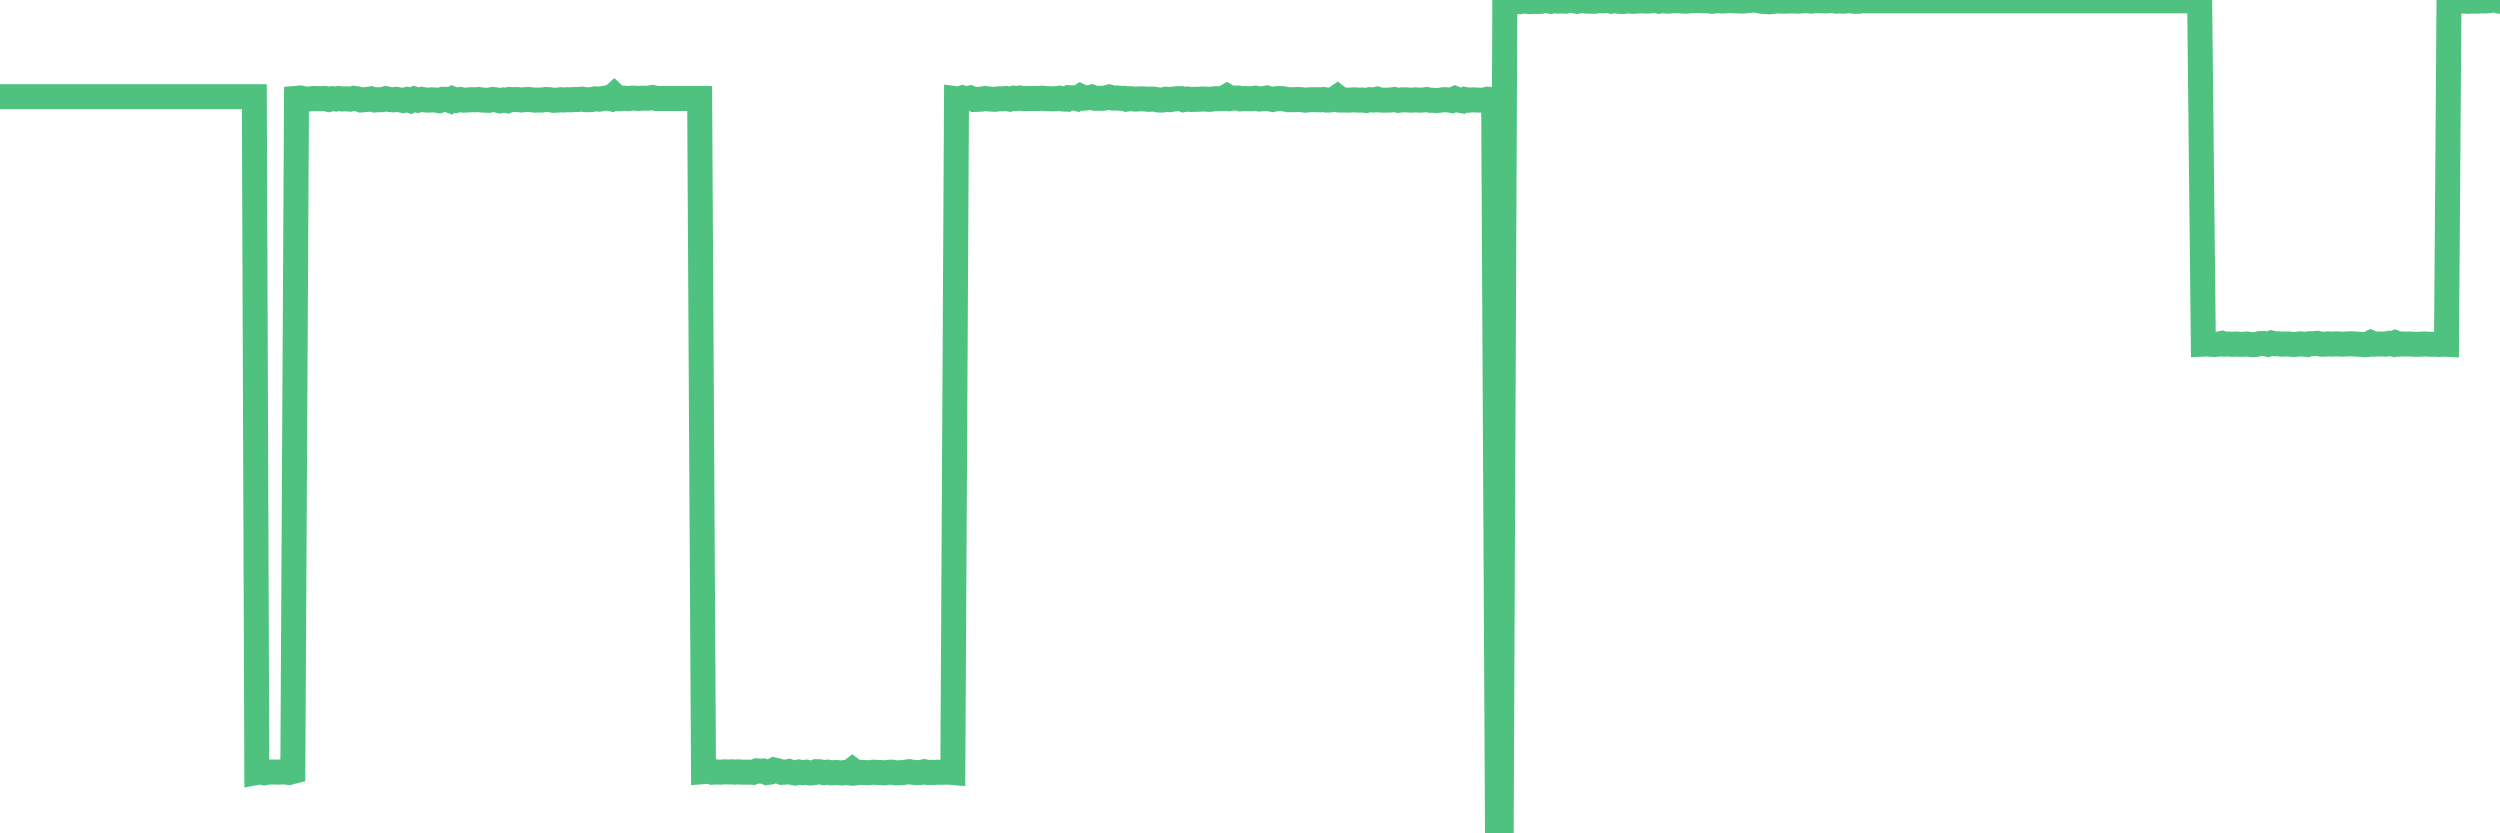 <?xml version="1.0"?><svg width="150px" height="50px" xmlns="http://www.w3.org/2000/svg" xmlns:xlink="http://www.w3.org/1999/xlink"> <polyline fill="none" stroke="#4fc280" stroke-width="1.5px" stroke-linecap="round" stroke-miterlimit="5" points="0.00,5.80 0.22,5.80 0.45,5.80 0.67,5.80 0.89,5.80 1.12,5.80 1.34,5.80 1.56,5.80 1.71,5.80 1.94,5.80 2.16,5.80 2.38,5.80 2.61,5.80 2.83,5.80 3.05,5.80 3.28,5.80 3.42,5.80 3.65,5.80 3.87,5.80 4.09,5.80 4.32,5.80 4.54,5.80 4.76,5.80 4.99,5.80 5.14,5.80 5.36,5.80 5.58,5.80 5.81,5.80 6.03,5.80 6.25,5.80 6.48,5.80 6.70,5.80 6.85,5.80 7.07,5.80 7.29,5.80 7.52,5.80 7.74,5.80 7.96,5.80 8.19,5.80 8.41,5.80 8.56,5.80 8.78,5.80 9.01,5.80 9.23,5.80 9.45,5.80 9.68,5.80 9.90,5.80 10.12,5.80 10.27,5.80 10.50,5.80 10.72,5.80 10.94,5.80 11.17,5.80 11.39,5.80 11.61,5.80 11.84,5.80 11.98,5.80 12.21,5.80 12.43,5.80 12.65,5.80 12.88,5.80 13.10,5.80 13.32,5.80 13.55,5.80 13.70,5.80 13.92,5.80 14.14,5.80 14.37,5.80 14.59,5.80 14.81,5.80 15.04,5.80 15.26,5.80 15.41,46.35 15.63,46.31 15.86,46.37 16.08,46.33 16.30,46.32 16.53,46.32 16.75,46.33 16.90,46.31 17.12,46.32 17.34,46.35 17.57,46.29 17.79,5.90 18.01,5.88 18.24,5.93 18.46,5.95 18.61,5.93 18.83,5.91 19.06,5.92 19.28,5.92 19.50,5.91 19.73,5.97 19.95,5.92 20.17,5.94 20.32,5.91 20.54,5.94 20.77,5.93 20.99,5.95 21.21,5.90 21.44,5.93 21.66,6.00 21.88,5.98 22.03,5.97 22.26,5.93 22.48,6.00 22.70,5.98 22.93,5.98 23.15,5.92 23.37,5.97 23.60,5.99 23.75,5.96 23.97,5.99 24.19,6.03 24.42,5.97 24.64,6.04 24.86,5.94 25.09,6.01 25.31,5.96 25.46,5.99 25.68,6.01 25.90,5.99 26.13,6.00 26.35,6.04 26.57,5.96 26.80,5.96 27.02,6.04 27.17,5.94 27.39,6.02 27.62,5.97 27.84,6.01 28.06,6.00 28.29,5.98 28.51,5.99 28.73,5.97 28.88,6.00 29.10,6.01 29.33,6.02 29.55,5.97 29.77,5.99 30.00,6.05 30.22,6.00 30.44,6.04 30.59,5.97 30.82,5.98 31.04,5.97 31.26,6.00 31.49,5.98 31.71,5.97 31.93,5.99 32.08,6.01 32.31,6.00 32.53,6.00 32.75,5.97 32.98,5.98 33.20,6.02 33.42,6.01 33.65,5.98 33.79,6.00 34.02,5.98 34.24,5.99 34.46,5.97 34.69,5.97 34.91,5.95 35.13,5.98 35.36,5.98 35.51,5.97 35.73,5.93 35.95,5.95 36.18,5.91 36.40,5.87 36.62,5.92 36.85,5.71 37.07,5.92 37.22,5.92 37.44,5.89 37.67,5.92 37.89,5.89 38.11,5.89 38.34,5.91 38.56,5.89 38.78,5.89 38.93,5.89 39.15,5.85 39.38,5.91 39.60,5.91 39.82,5.91 40.05,5.91 40.27,5.91 40.49,5.91 40.64,5.91 40.87,5.91 41.09,5.91 41.31,5.91 41.54,5.91 41.76,5.91 41.98,5.91 42.21,46.30 42.35,46.29 42.58,46.18 42.80,46.33 43.02,46.32 43.25,46.33 43.47,46.31 43.69,46.32 43.92,46.31 44.07,46.33 44.29,46.31 44.51,46.33 44.74,46.33 44.96,46.33 45.18,46.34 45.41,46.25 45.63,46.27 45.78,46.26 46.00,46.35 46.23,46.32 46.45,46.20 46.67,46.25 46.90,46.34 47.12,46.33 47.34,46.29 47.49,46.34 47.71,46.38 47.94,46.32 48.16,46.36 48.38,46.33 48.61,46.38 48.83,46.36 48.98,46.30 49.20,46.31 49.43,46.36 49.65,46.33 49.87,46.37 50.10,46.35 50.32,46.36 50.54,46.38 50.69,46.35 50.92,46.37 51.14,46.20 51.36,46.37 51.59,46.34 51.81,46.35 52.03,46.36 52.25,46.35 52.40,46.33 52.63,46.35 52.85,46.35 53.07,46.37 53.30,46.34 53.52,46.33 53.74,46.37 53.97,46.36 54.12,46.36 54.34,46.33 54.56,46.30 54.79,46.34 55.01,46.36 55.23,46.35 55.46,46.30 55.68,46.35 55.83,46.34 56.05,46.35 56.27,46.33 56.50,46.34 56.72,46.33 56.94,46.33 57.17,46.35 57.39,5.93 57.54,5.95 57.76,5.87 57.99,5.93 58.21,5.88 58.43,5.97 58.66,5.96 58.88,5.95 59.10,5.91 59.25,5.93 59.48,5.95 59.70,5.96 59.92,5.93 60.15,5.93 60.37,5.91 60.59,5.95 60.82,5.89 60.96,5.91 61.19,5.88 61.41,5.92 61.63,5.91 61.86,5.91 62.08,5.91 62.30,5.91 62.53,5.89 62.68,5.91 62.90,5.92 63.12,5.93 63.35,5.92 63.57,5.89 63.79,5.94 64.02,5.95 64.16,5.86 64.39,5.87 64.61,5.92 64.83,5.78 65.06,5.89 65.28,5.87 65.50,5.82 65.73,5.90 65.88,5.90 66.10,5.90 66.32,5.88 66.55,5.82 66.77,5.88 66.99,5.88 67.22,5.90 67.44,5.90 67.59,5.95 67.81,5.92 68.04,5.94 68.26,5.94 68.48,5.93 68.71,5.94 68.93,5.96 69.15,5.94 69.30,5.96 69.52,6.00 69.75,6.00 69.97,5.95 70.19,5.98 70.42,5.94 70.64,5.92 70.86,5.92 71.01,5.98 71.24,5.94 71.46,5.97 71.68,5.96 71.91,5.96 72.13,5.94 72.35,5.95 72.58,5.96 72.73,5.94 72.95,5.92 73.17,5.92 73.40,5.91 73.62,5.78 73.84,5.91 74.07,5.88 74.29,5.88 74.44,5.93 74.66,5.91 74.88,5.92 75.11,5.92 75.33,5.89 75.55,5.94 75.78,5.92 76.00,5.88 76.15,5.93 76.37,5.97 76.60,5.92 76.82,5.91 77.04,5.93 77.27,5.98 77.49,5.98 77.71,5.98 77.86,5.97 78.08,5.98 78.31,6.01 78.53,5.99 78.75,5.98 78.98,5.98 79.20,5.99 79.42,5.97 79.57,6.00 79.80,6.00 80.02,5.97 80.24,5.82 80.47,6.00 80.69,6.00 80.91,6.01 81.06,6.00 81.29,5.99 81.51,6.01 81.73,6.00 81.96,6.03 82.18,5.98 82.40,6.00 82.63,5.95 82.77,6.00 83.00,6.01 83.22,6.01 83.44,6.00 83.67,5.97 83.89,6.02 84.11,5.99 84.34,5.99 84.49,6.00 84.71,6.01 84.93,5.99 85.16,6.01 85.38,6.00 85.60,5.97 85.83,6.02 86.05,6.02 86.20,6.03 86.42,6.01 86.64,5.98 86.87,5.99 87.09,6.03 87.31,5.92 87.54,6.01 87.76,6.05 87.91,5.97 88.13,6.01 88.36,5.99 88.58,6.00 88.80,6.01 89.03,6.01 89.25,5.95 89.47,5.97 89.62,6.01 89.85,49.94 90.07,50.00 90.29,0.12 90.52,0.09 90.74,0.09 90.96,0.10 91.19,0.10 91.33,0.05 91.56,0.07 91.78,0.10 92.00,0.08 92.23,0.09 92.45,0.08 92.67,0.02 92.90,0.05 93.05,0.08 93.27,0.03 93.49,0.07 93.72,0.06 93.94,0.07 94.16,0.01 94.39,0.04 94.61,0.08 94.76,0.05 94.98,0.04 95.21,0.07 95.43,0.07 95.65,0.08 95.88,0.05 96.10,0.05 96.25,0.05 96.47,0.00 96.69,0.07 96.92,0.03 97.14,0.08 97.36,0.09 97.59,0.07 97.81,0.05 97.96,0.08 98.18,0.07 98.41,0.05 98.63,0.06 98.85,0.07 99.08,0.05 99.30,0.02 99.52,0.07 99.67,0.03 99.89,0.06 100.12,0.07 100.34,0.04 100.56,0.05 100.79,0.05 101.01,0.07 101.23,0.07 101.38,0.05 101.61,0.04 101.83,0.03 102.05,0.04 102.28,0.05 102.50,0.05 102.72,0.08 102.95,0.05 103.10,0.05 103.32,0.06 103.54,0.05 103.77,0.02 103.99,0.05 104.21,0.05 104.44,0.06 104.66,0.06 104.81,0.04 105.03,0.02 105.25,0.00 105.48,0.03 105.70,0.08 105.92,0.09 106.15,0.11 106.37,0.09 106.52,0.06 106.74,0.06 106.97,0.07 107.19,0.07 107.41,0.05 107.64,0.06 107.86,0.07 108.08,0.06 108.23,0.04 108.46,0.04 108.68,0.07 108.90,0.04 109.13,0.04 109.35,0.05 109.57,0.06 109.79,0.03 109.94,0.03 110.17,0.07 110.39,0.06 110.61,0.07 110.84,0.05 111.06,0.05 111.28,0.08 111.51,0.08 111.66,0.05 111.88,0.05 112.10,0.05 112.33,0.05 112.55,0.05 112.77,0.05 113.00,0.05 113.14,0.05 113.37,0.05 113.59,0.05 113.81,0.05 114.04,0.05 114.26,0.05 114.48,0.05 114.71,0.05 114.86,0.05 115.08,0.05 115.30,0.05 115.53,0.05 115.75,0.05 115.97,0.05 116.20,0.05 116.42,0.05 116.57,0.05 116.79,0.05 117.02,0.05 117.24,0.05 117.46,0.05 117.69,0.05 117.91,0.05 118.13,0.05 118.28,0.05 118.50,0.05 118.73,0.05 118.95,0.05 119.17,0.05 119.40,0.05 119.62,0.05 119.84,0.05 119.99,0.05 120.22,0.05 120.44,0.05 120.66,0.05 120.89,0.05 121.11,0.05 121.33,0.05 121.56,0.05 121.70,0.05 121.93,0.05 122.15,0.05 122.37,0.05 122.60,0.05 122.82,0.05 123.04,0.05 123.27,0.05 123.42,0.05 123.64,0.05 123.86,0.05 124.09,0.05 124.31,0.05 124.53,0.05 124.76,0.05 124.98,0.05 125.13,0.05 125.35,0.05 125.58,0.05 125.80,0.05 126.02,0.05 126.25,0.05 126.47,0.05 126.69,0.05 126.84,0.05 127.06,0.05 127.29,0.05 127.51,0.05 127.73,0.05 127.96,0.05 128.18,0.05 128.33,0.05 128.55,0.05 128.78,0.05 129.00,0.05 129.22,0.05 129.45,0.05 129.67,0.05 129.89,0.05 130.04,0.05 130.27,0.05 130.49,0.05 130.71,0.05 130.94,0.05 131.16,0.05 131.38,0.05 131.61,0.05 131.75,0.05 131.98,0.05 132.20,20.65 132.42,20.64 132.65,20.66 132.87,20.67 133.09,20.65 133.32,20.60 133.47,20.65 133.69,20.64 133.91,20.66 134.14,20.64 134.36,20.66 134.58,20.66 134.81,20.64 135.03,20.67 135.18,20.68 135.40,20.66 135.62,20.61 135.85,20.61 136.07,20.66 136.29,20.58 136.52,20.63 136.74,20.63 136.89,20.65 137.11,20.64 137.34,20.64 137.56,20.67 137.78,20.66 138.01,20.63 138.23,20.65 138.45,20.67 138.60,20.62 138.83,20.62 139.05,20.60 139.27,20.65 139.50,20.65 139.72,20.63 139.94,20.65 140.17,20.63 140.31,20.64 140.54,20.65 140.76,20.64 140.98,20.63 141.21,20.63 141.43,20.65 141.65,20.66 141.88,20.68 142.03,20.67 142.25,20.56 142.47,20.65 142.70,20.64 142.92,20.64 143.14,20.65 143.37,20.60 143.59,20.65 143.74,20.57 143.96,20.65 144.18,20.64 144.41,20.64 144.63,20.64 144.85,20.66 145.08,20.66 145.23,20.65 145.45,20.64 145.67,20.65 145.90,20.66 146.12,20.65 146.34,20.67 146.57,20.65 146.79,20.66 146.94,0.08 147.16,0.06 147.39,0.07 147.61,0.08 147.83,0.06 148.06,0.08 148.28,0.07 148.50,0.06 148.65,0.07 148.87,0.05 149.10,0.06 149.32,0.04 149.54,0.01 149.77,0.01 150.00,0.08 "/></svg>
